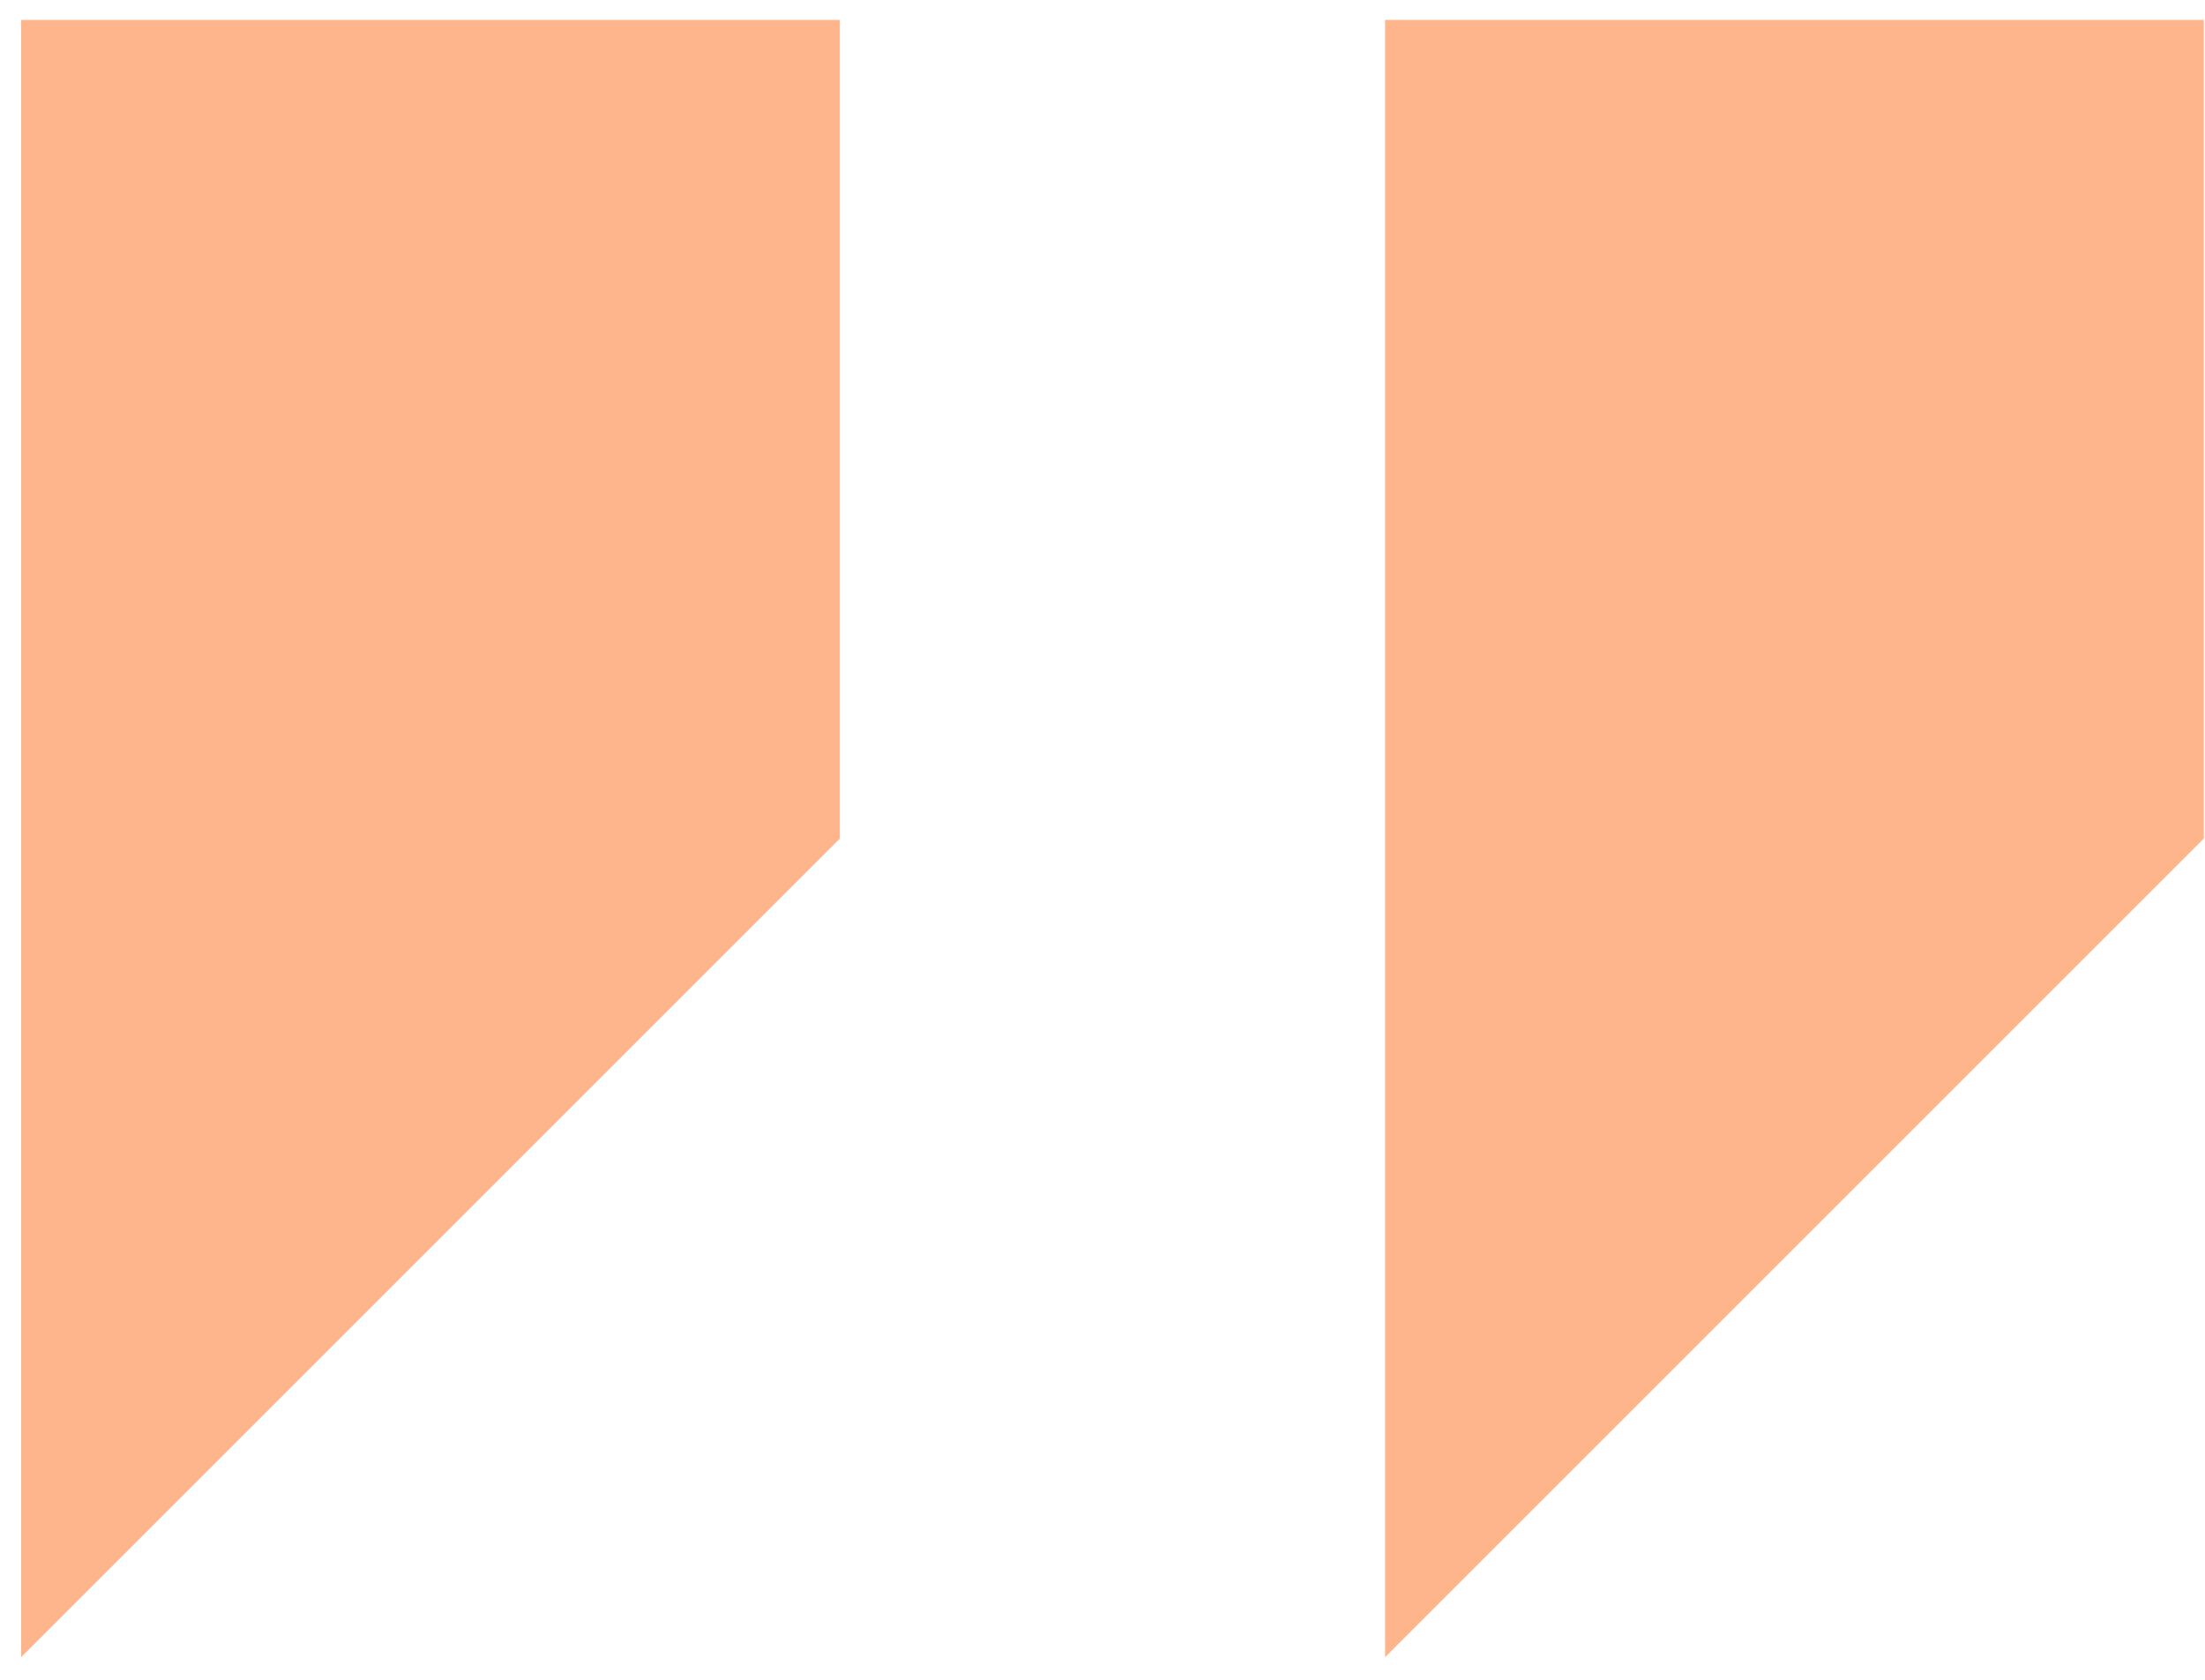 <svg width="42" height="32" viewBox="0 0 42 32" fill="none" xmlns="http://www.w3.org/2000/svg">
<path d="M0.402 0.38V31.57L15.997 15.975V0.38H0.402ZM26.383 0.38V31.57L41.978 15.975V0.38H26.383Z" fill="#FEB58C"/>
</svg>

